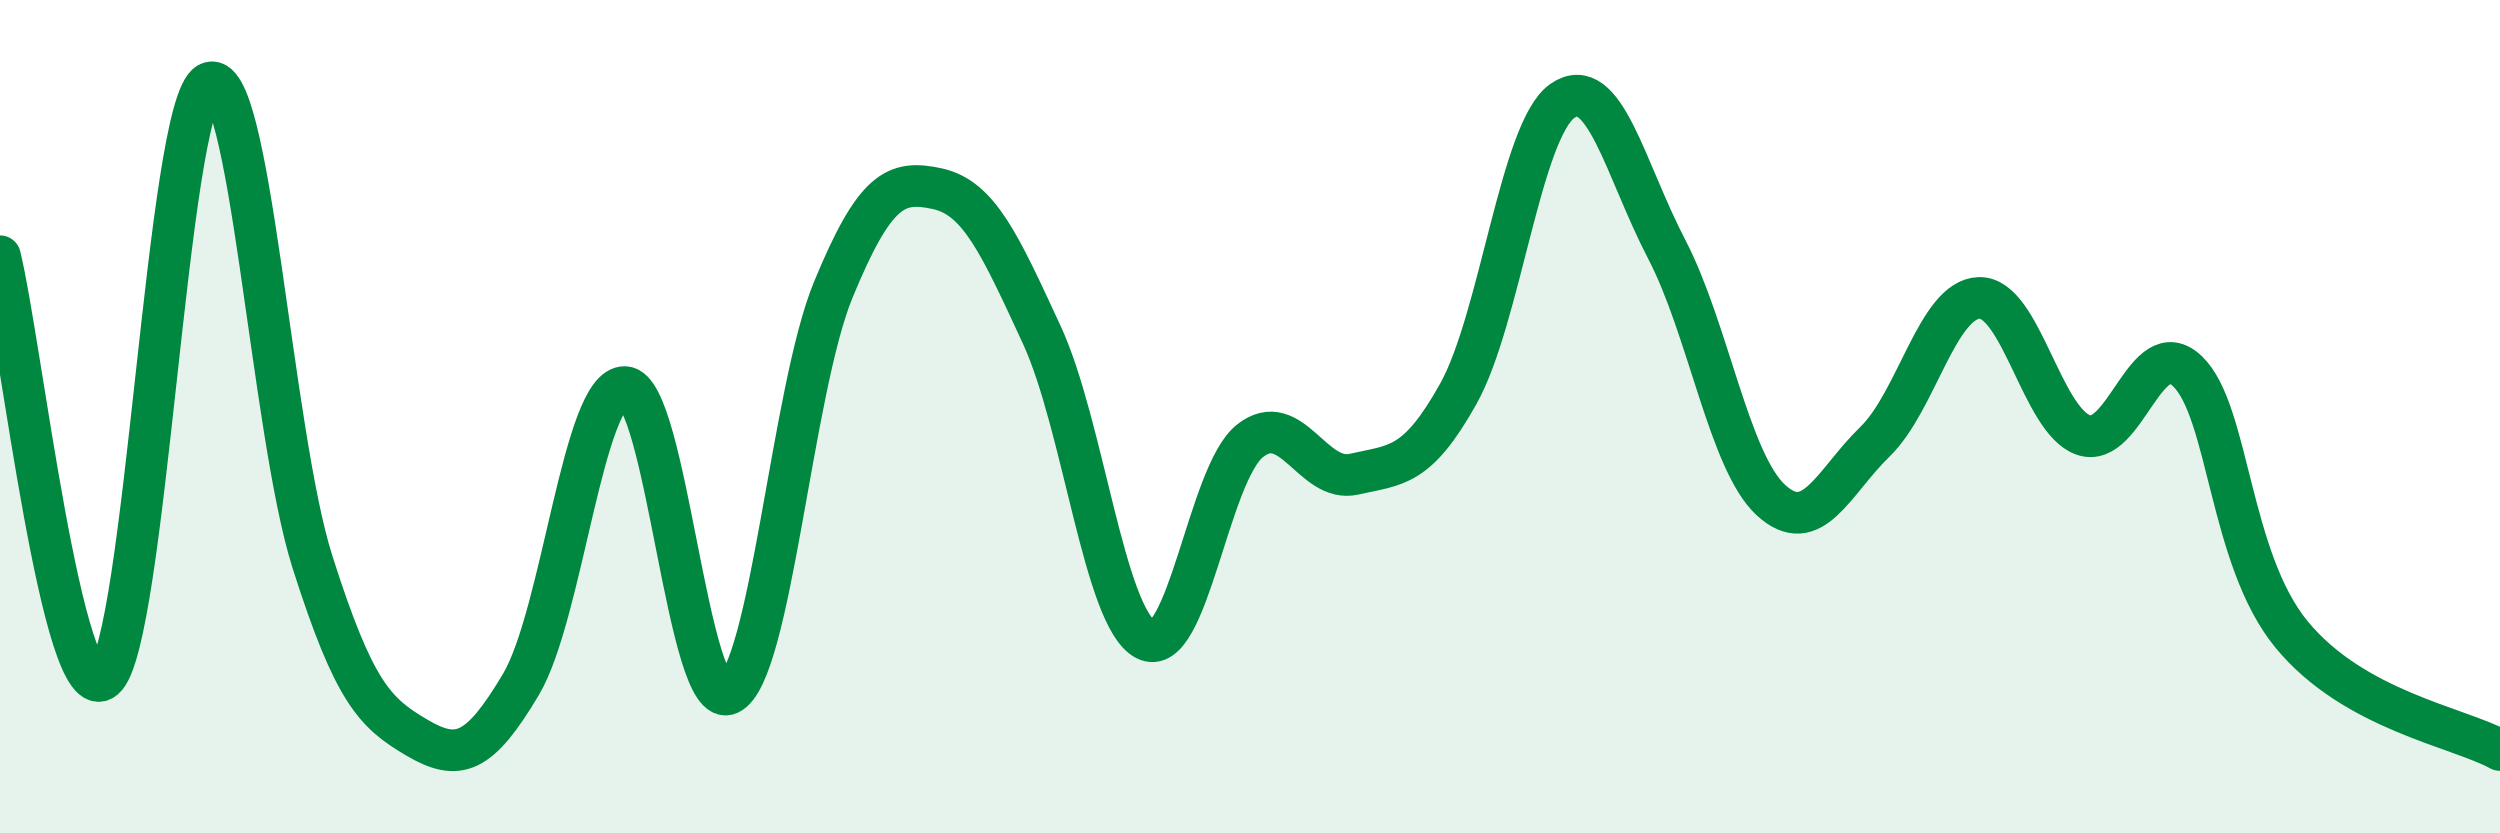 
    <svg width="60" height="20" viewBox="0 0 60 20" xmlns="http://www.w3.org/2000/svg">
      <path
        d="M 0,6.15 C 0.5,8.18 1.5,17.12 2.5,16.29 C 3.5,15.46 4,2.56 5,2 C 6,1.44 6.5,10.35 7.5,13.49 C 8.5,16.63 9,17.11 10,17.7 C 11,18.29 11.5,18.11 12.5,16.43 C 13.5,14.75 14,9.25 15,9.29 C 16,9.33 16.5,17.12 17.5,16.65 C 18.5,16.18 19,9.37 20,6.95 C 21,4.53 21.5,4.31 22.5,4.53 C 23.5,4.75 24,5.87 25,8.03 C 26,10.19 26.5,14.84 27.5,15.35 C 28.5,15.86 29,11.37 30,10.58 C 31,9.79 31.5,11.61 32.5,11.38 C 33.5,11.15 34,11.24 35,9.45 C 36,7.66 36.5,3.11 37.5,2.42 C 38.5,1.73 39,4.06 40,5.98 C 41,7.9 41.5,11.08 42.5,12 C 43.5,12.92 44,11.57 45,10.6 C 46,9.63 46.5,7.18 47.5,7.15 C 48.5,7.12 49,10.09 50,10.44 C 51,10.79 51.5,7.95 52.5,8.91 C 53.5,9.87 53.5,13.41 55,15.23 C 56.5,17.05 59,17.45 60,18L60 20L0 20Z"
        fill="#008740"
        opacity="0.1"
        stroke-linecap="round"
        stroke-linejoin="round"
      />
      <path
        d="M 0,6.15 C 0.5,8.18 1.5,17.12 2.5,16.29 C 3.5,15.46 4,2.56 5,2 C 6,1.44 6.5,10.35 7.5,13.49 C 8.5,16.63 9,17.11 10,17.7 C 11,18.29 11.5,18.11 12.5,16.43 C 13.5,14.75 14,9.25 15,9.29 C 16,9.33 16.5,17.12 17.5,16.65 C 18.5,16.18 19,9.37 20,6.95 C 21,4.53 21.5,4.31 22.5,4.53 C 23.5,4.75 24,5.87 25,8.03 C 26,10.19 26.5,14.84 27.5,15.35 C 28.5,15.86 29,11.37 30,10.58 C 31,9.79 31.5,11.61 32.5,11.38 C 33.5,11.15 34,11.24 35,9.45 C 36,7.66 36.5,3.11 37.5,2.42 C 38.5,1.73 39,4.06 40,5.98 C 41,7.9 41.5,11.08 42.5,12 C 43.5,12.92 44,11.57 45,10.6 C 46,9.63 46.5,7.18 47.5,7.15 C 48.5,7.12 49,10.09 50,10.44 C 51,10.79 51.5,7.95 52.5,8.91 C 53.5,9.87 53.5,13.41 55,15.23 C 56.5,17.05 59,17.45 60,18"
        stroke="#008740"
        stroke-width="1"
        fill="none"
        stroke-linecap="round"
        stroke-linejoin="round"
      />
    </svg>
  
